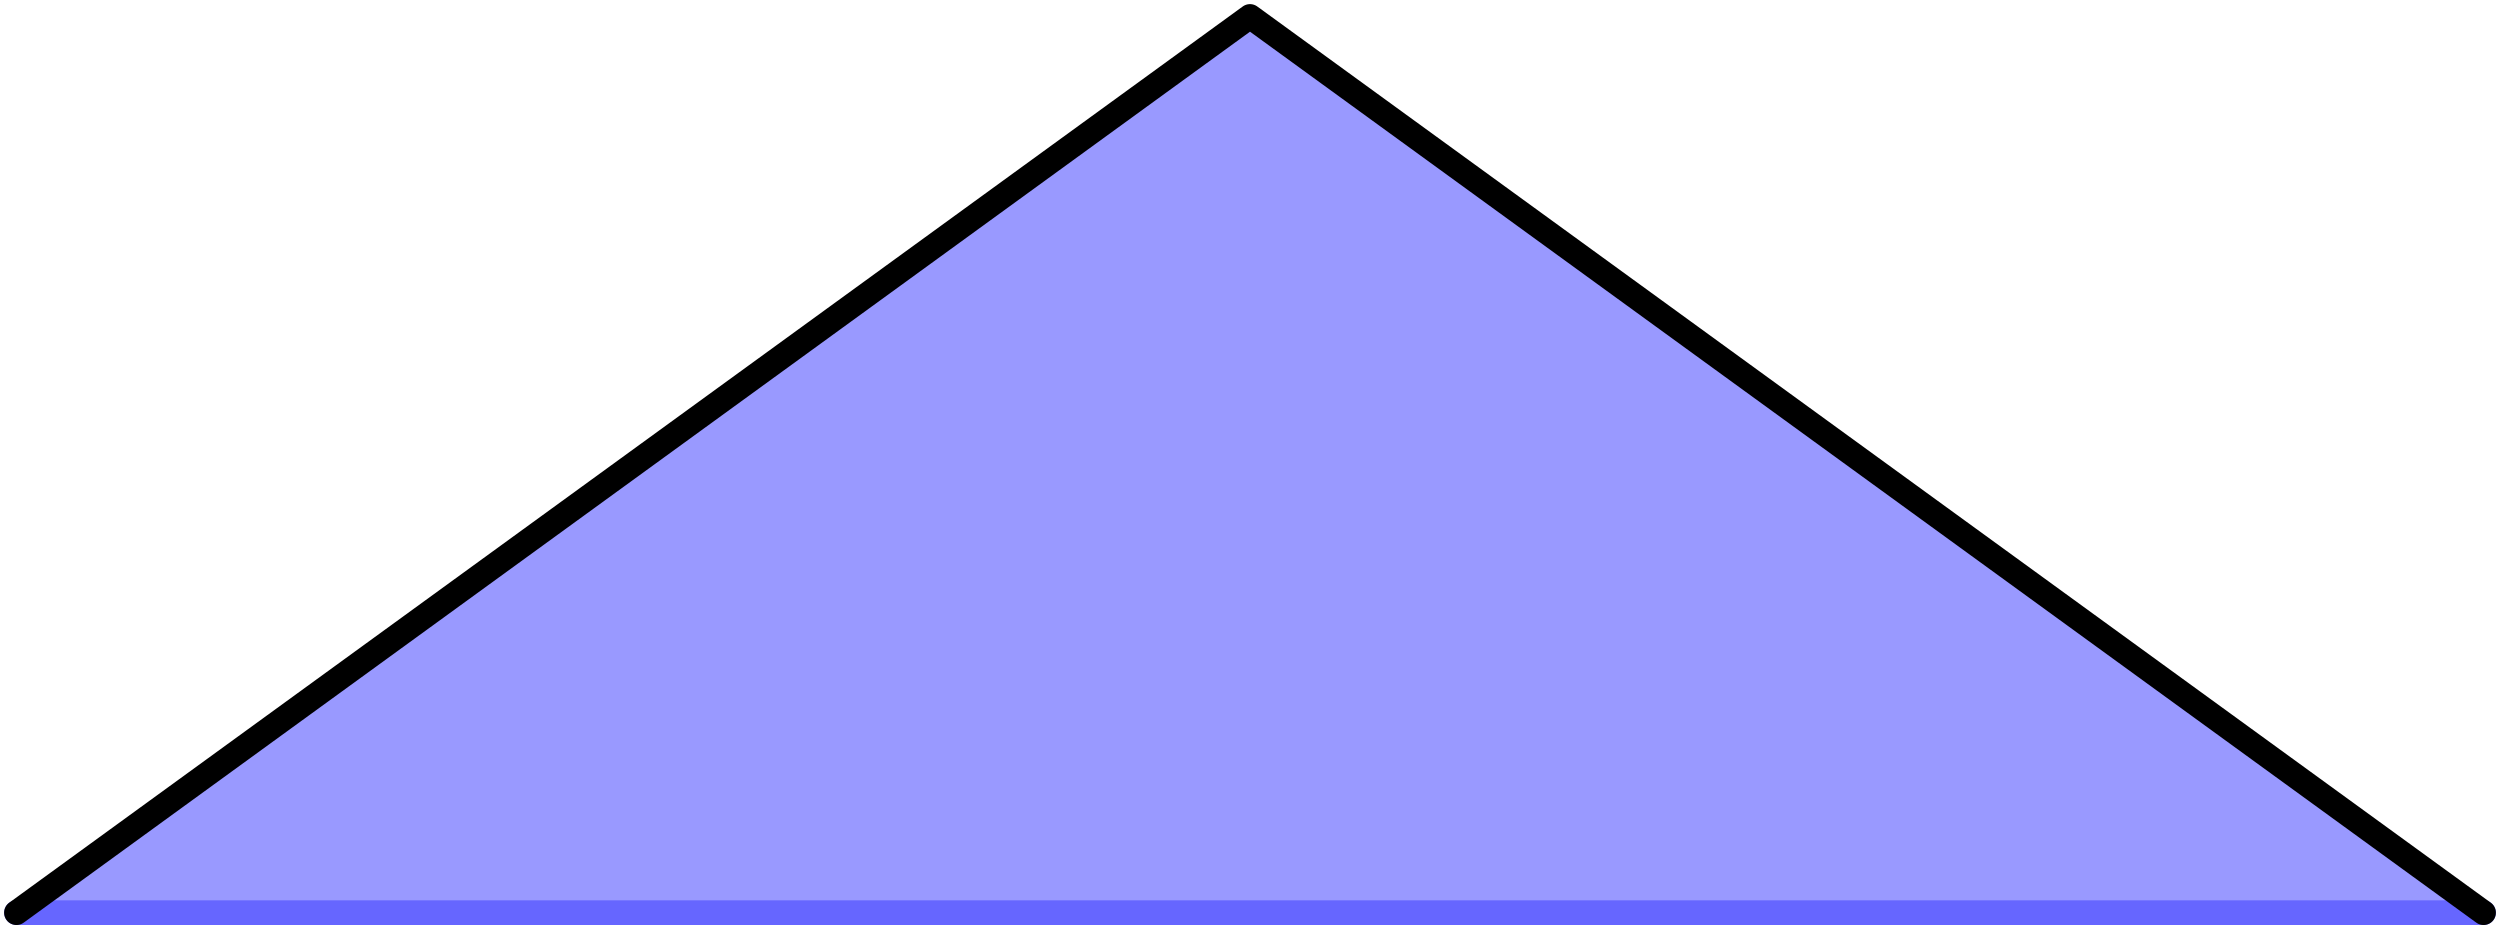 <?xml version="1.0" encoding="UTF-8" standalone="no"?>
<svg xmlns="http://www.w3.org/2000/svg" version="1.1" width="152" height="56.491">
<style type="text/css">
path { fill: none; stroke-width: 1.5; stroke-linejoin: round; stroke-linecap: round; }
.fill { stroke: none; }
.outline { stroke: black; }
.targetrect { stroke: black; stroke-width: 5; stroke-opacity: 0.7; }
.al { fill: #ccffff }
.ar { fill: #99ffff }
.ol { fill: #ccccff }
.or { fill: #9999ff }
.af { stroke: #00b2ff }
.of { stroke: #6666ff }
</style>
<path class="fill or" d="M 151.0 55.491 L 76.0 1.0 L 1.0 55.491"/>
<path class="of" d="M 1.0 55.491 L 151.0 55.491"/>
<path class="outline" d="M 151.0 55.491 L 76.0 1.0 L 1.0 55.491"/>
</svg>
